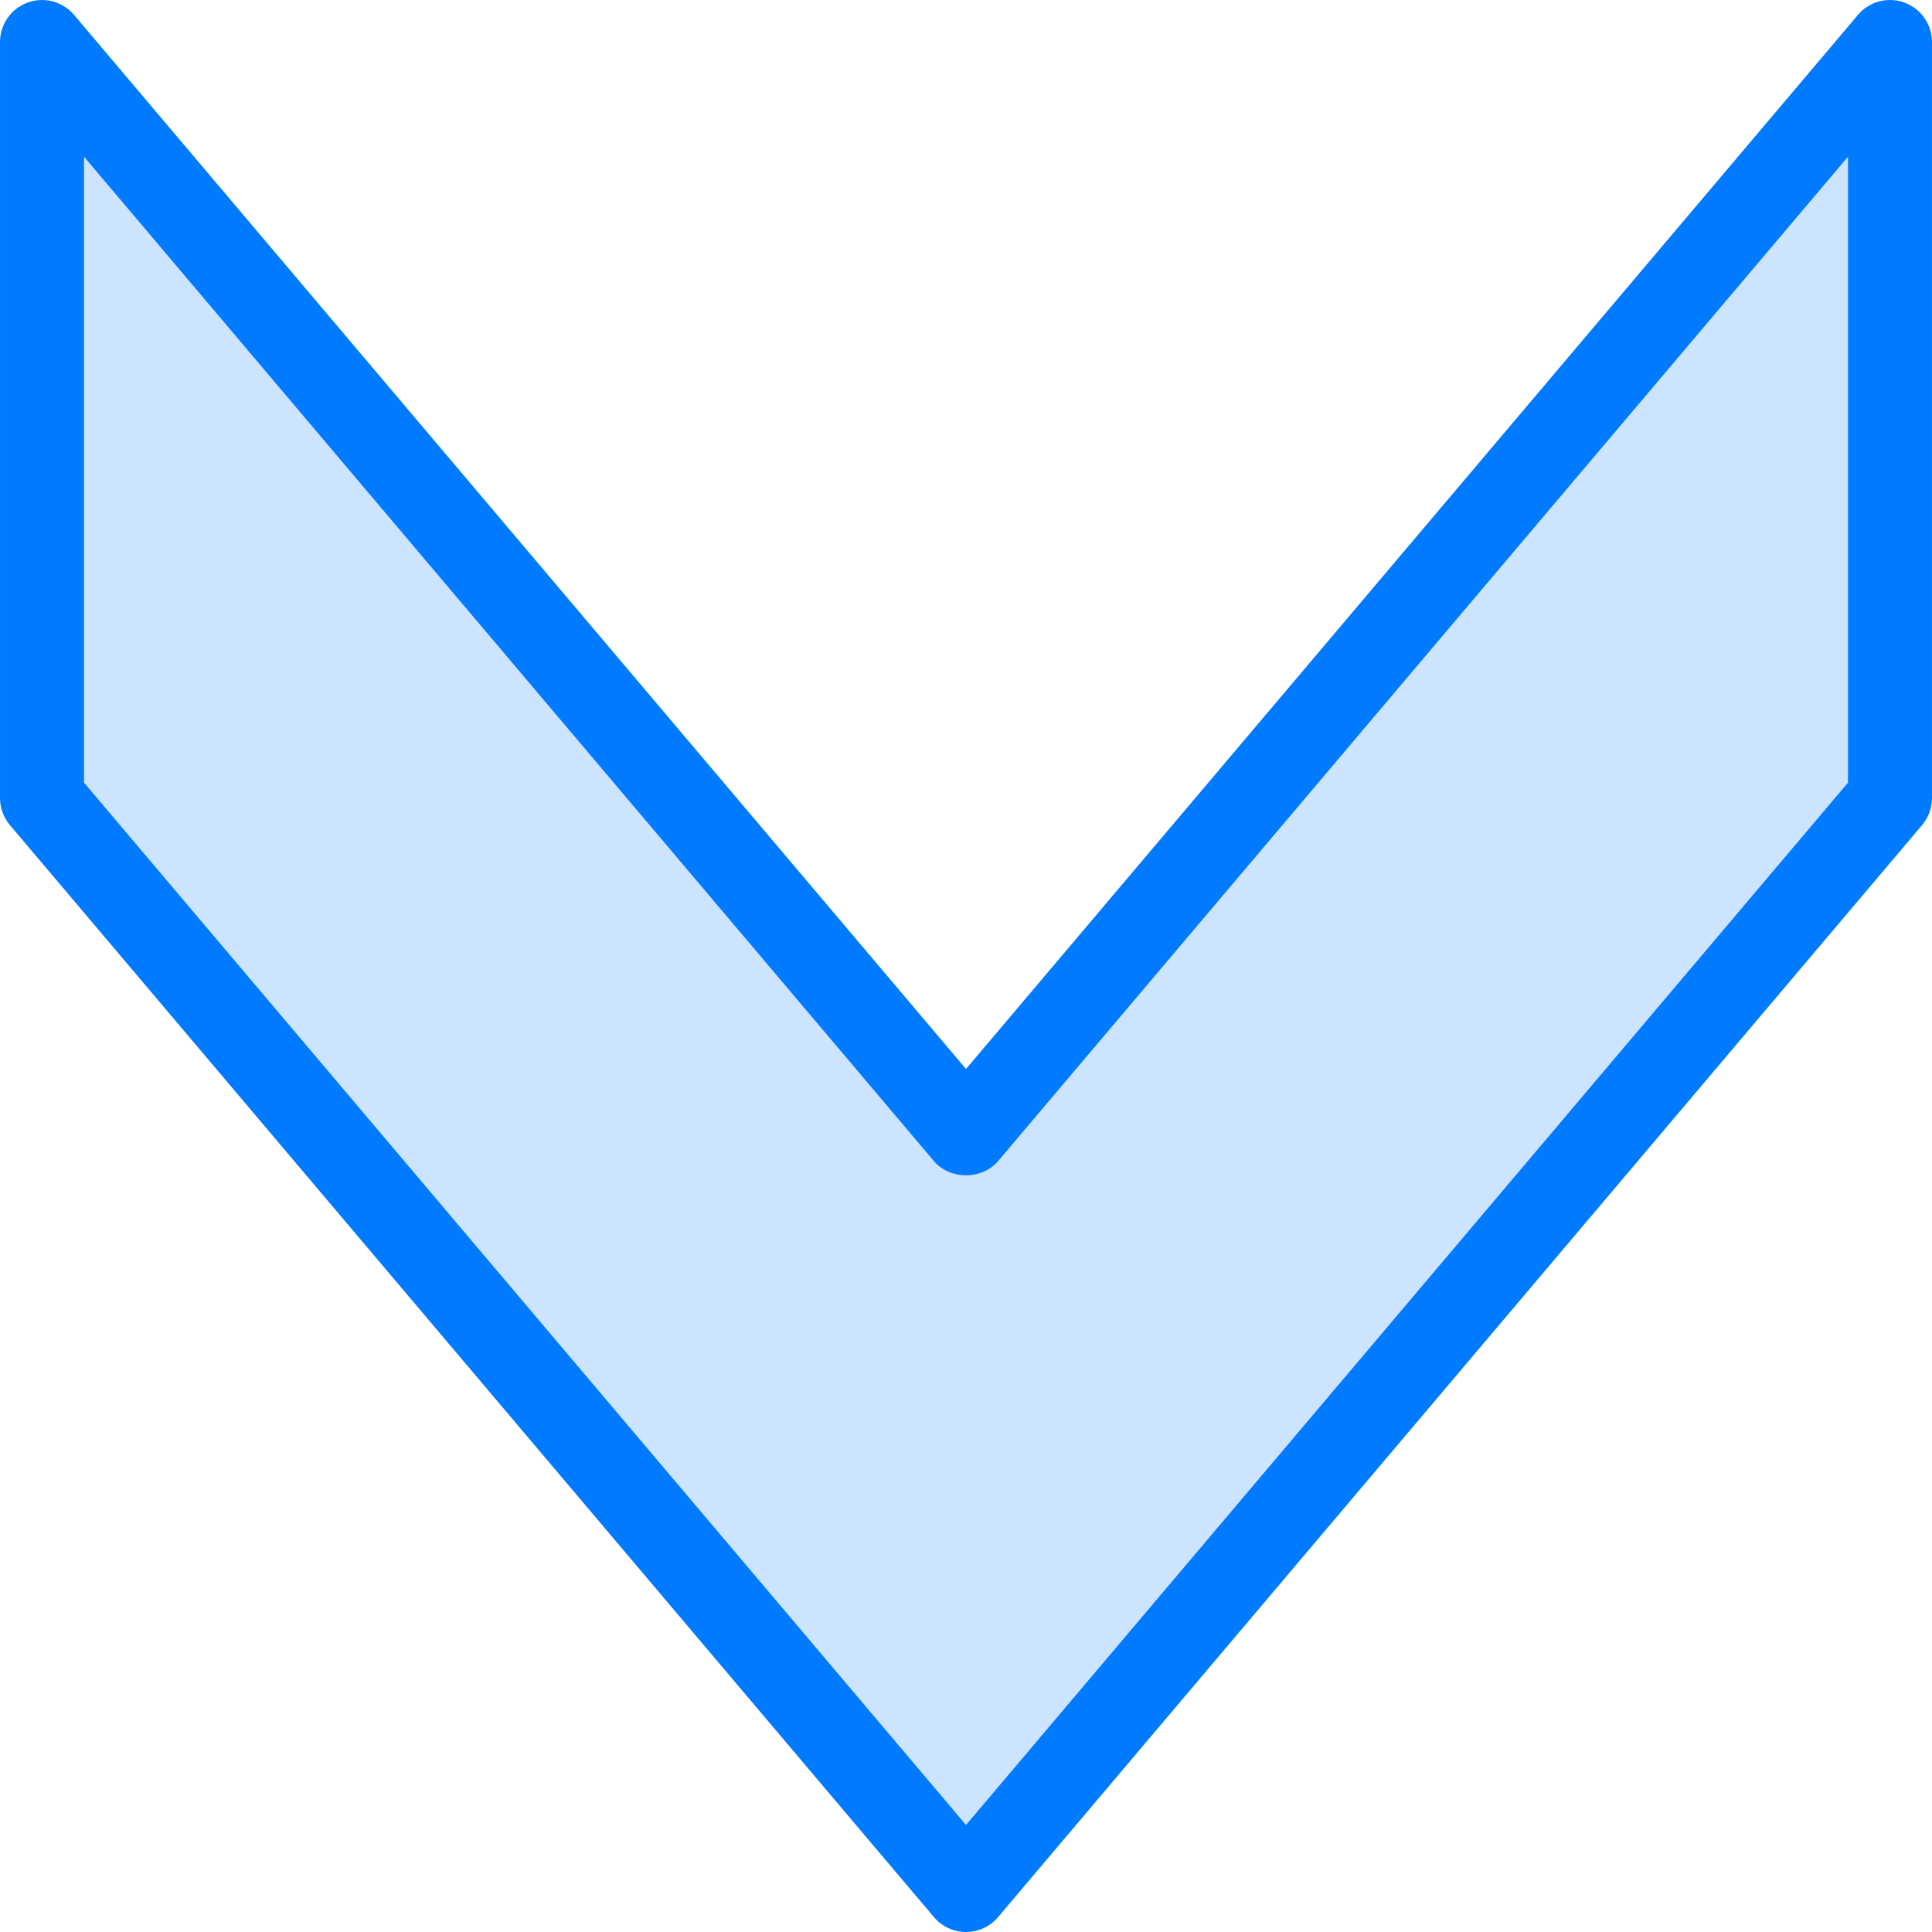 <?xml version="1.0" encoding="iso-8859-1"?>
<!-- Generator: Adobe Illustrator 19.0.0, SVG Export Plug-In . SVG Version: 6.00 Build 0)  -->
<svg version="1.1" id="Capa_1" xmlns="http://www.w3.org/2000/svg" xmlns:xlink="http://www.w3.org/1999/xlink" x="0px" y="0px"
	 viewBox="0 0 368.004 368.004" style="enable-background:new 0 0 368.004 368.004;" xml:space="preserve">
<polygon style="fill:#CCE4FF;" points="360.002,8.004 360.002,152.004 184.002,360.004 8.002,152.004 8.002,8.004 184.002,216.004 
	"/>
<path style="fill:#007AFF;" d="M362.754,0.492c-3.16-1.16-6.696-0.224-8.856,2.344L184.002,203.62L14.106,2.836
	c-2.168-2.56-5.712-3.504-8.856-2.344c-3.152,1.16-5.248,4.16-5.248,7.512v144c0,1.888,0.672,3.72,1.896,5.168l176,208
	c1.52,1.8,3.752,2.832,6.104,2.832c2.352,0,4.584-1.032,6.104-2.832l176-208c1.224-1.448,1.896-3.28,1.896-5.168v-144
	C368.002,4.652,365.906,1.652,362.754,0.492z M352.002,149.076l-168,198.544l-168-198.544V29.844l161.896,191.328
	c3.04,3.592,9.168,3.592,12.208,0L352.002,29.844V149.076z"/>
<g>
</g>
<g>
</g>
<g>
</g>
<g>
</g>
<g>
</g>
<g>
</g>
<g>
</g>
<g>
</g>
<g>
</g>
<g>
</g>
<g>
</g>
<g>
</g>
<g>
</g>
<g>
</g>
<g>
</g>
</svg>
